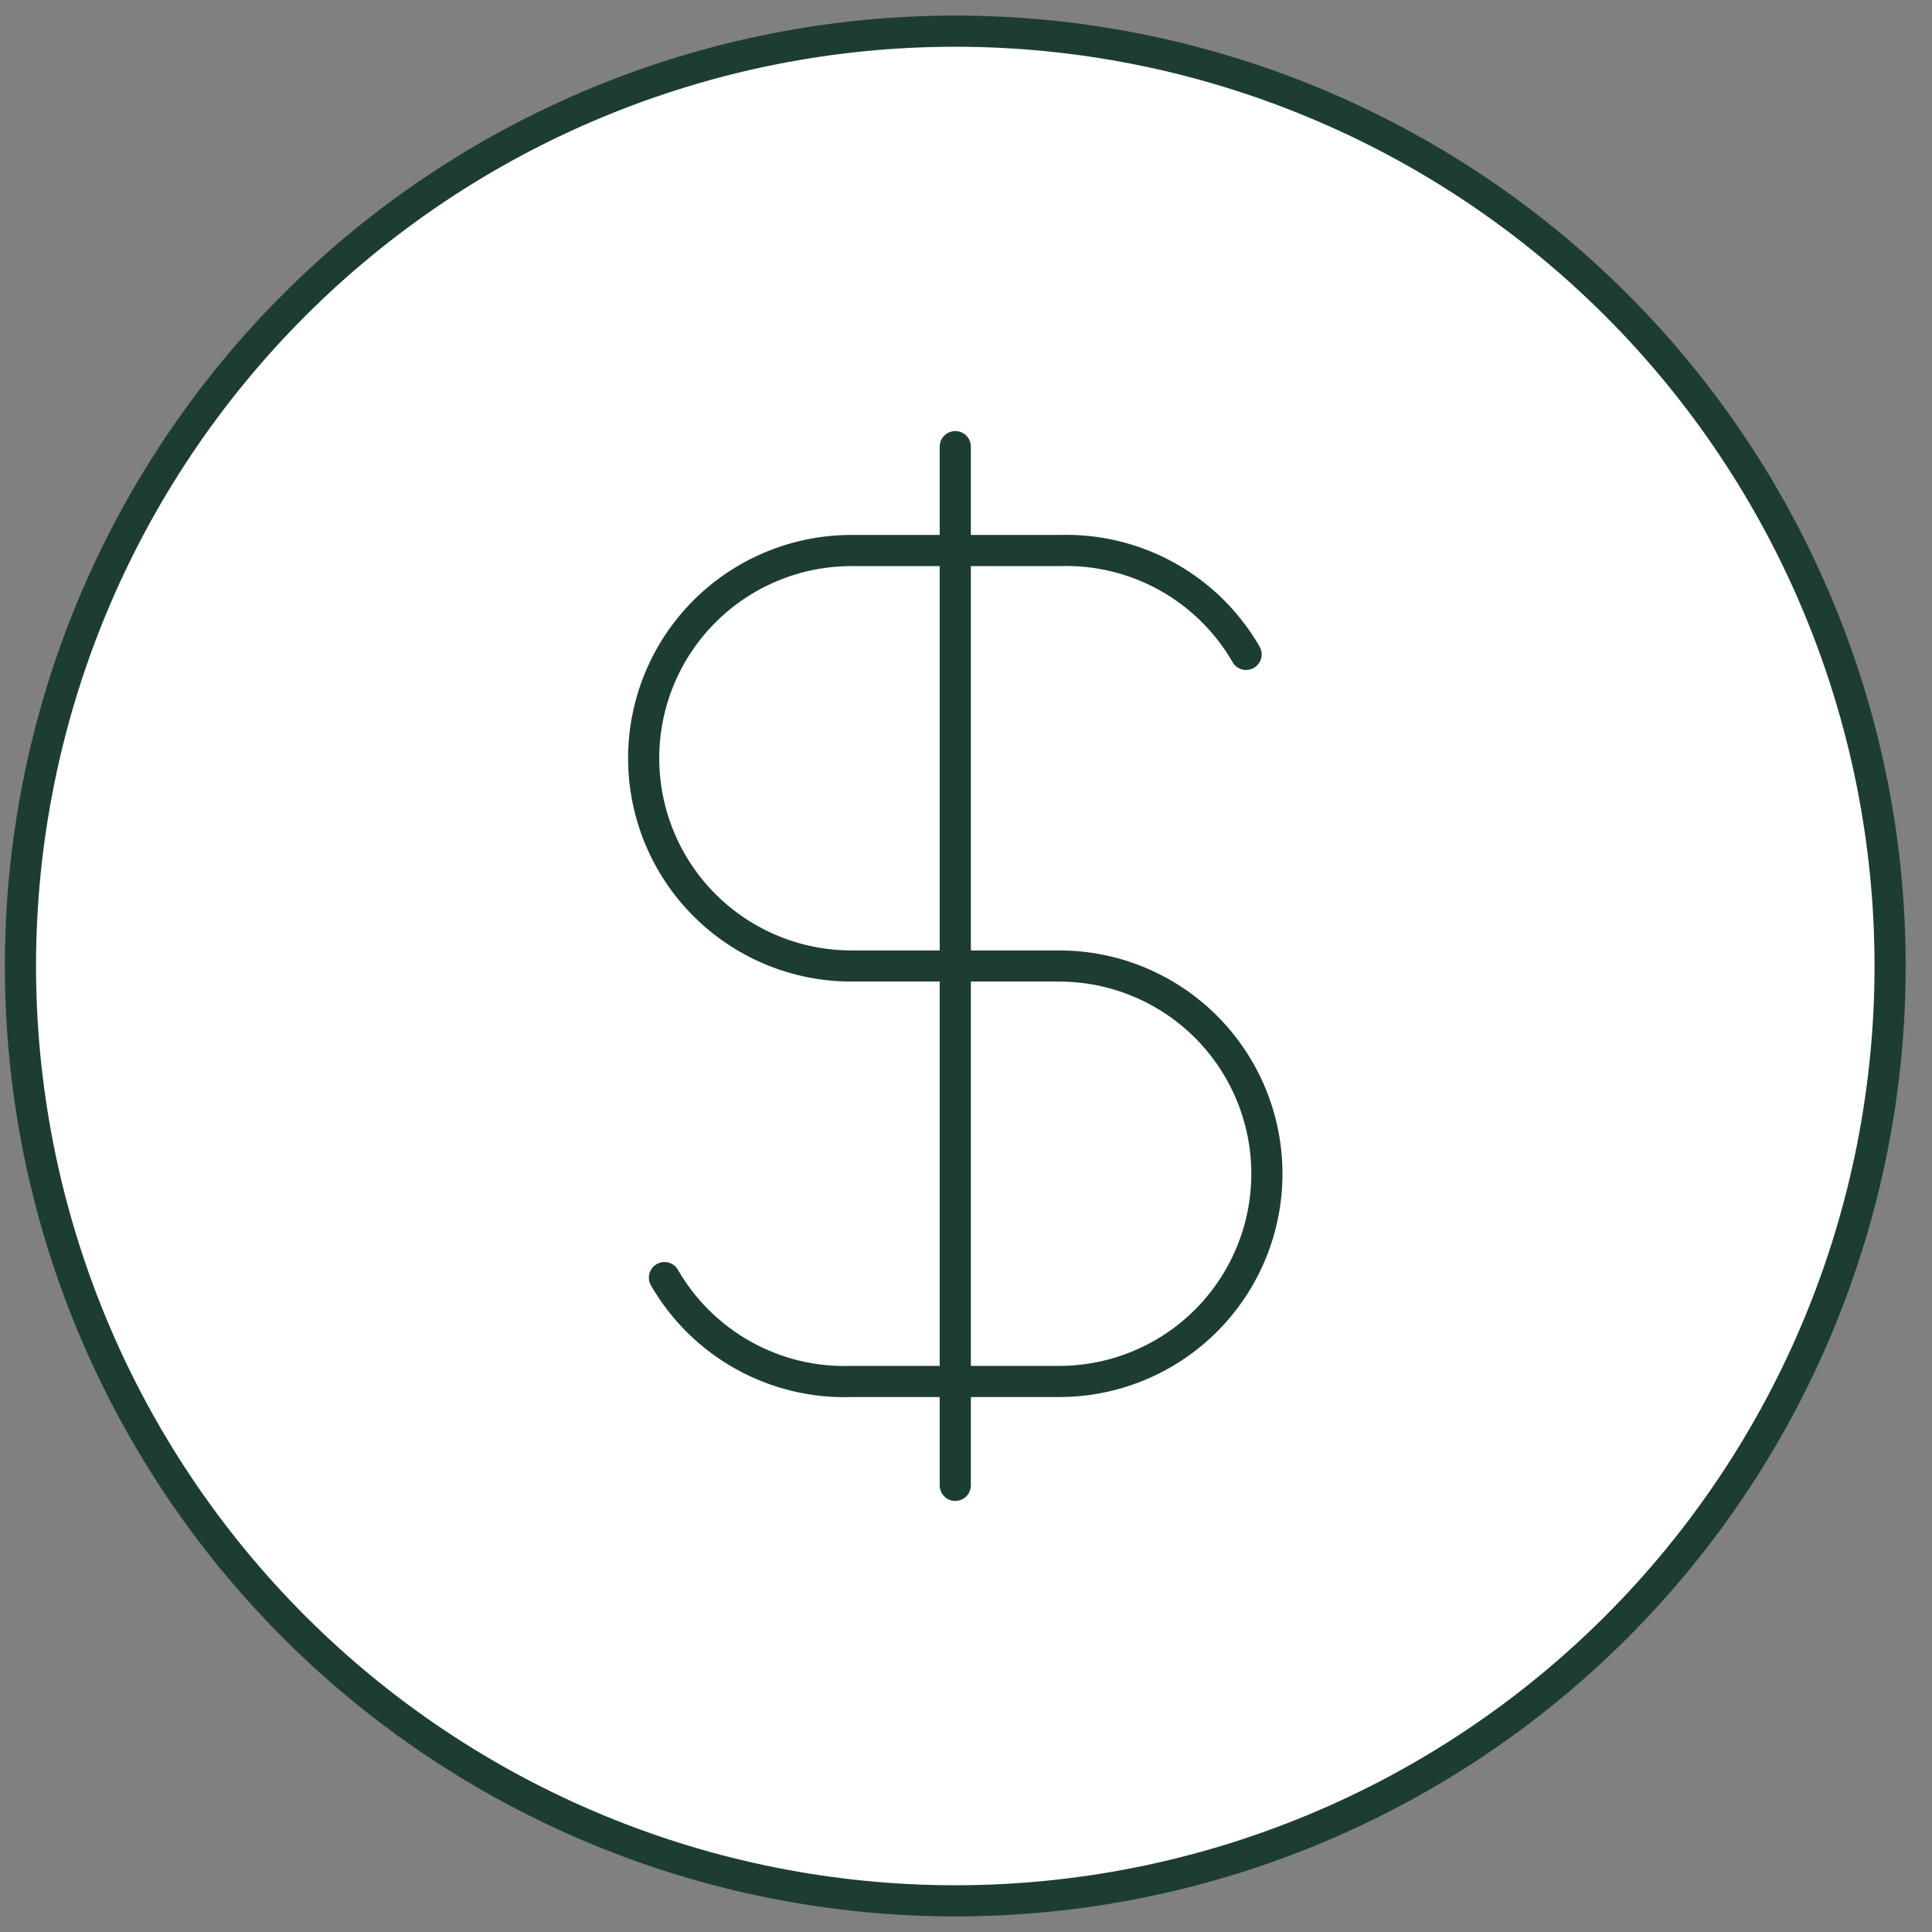 <?xml version="1.0" encoding="UTF-8"?>
<svg width="62" height="62" viewBox="0 0 62 62" fill="none" xmlns="http://www.w3.org/2000/svg">
<rect x="0" y="0" width="62" height="62" fill="#808080" stroke="none"/>
<path d="M0.656 31C0.656 34.94 1.432 38.841 2.939 42.48C4.447 46.12 6.657 49.427 9.443 52.213C12.228 54.999 15.536 57.209 19.175 58.716C22.815 60.224 26.716 61 30.656 61C34.596 61 38.497 60.224 42.136 58.716C45.776 57.209 49.083 54.999 51.869 52.213C54.655 49.427 56.865 46.12 58.372 42.48C59.88 38.841 60.656 34.94 60.656 31C60.656 27.06 59.88 23.159 58.372 19.52C56.865 15.88 54.655 12.573 51.869 9.787C49.083 7.001 45.776 4.791 42.136 3.284C38.497 1.776 34.596 1 30.656 1C26.716 1 22.815 1.776 19.175 3.284C15.536 4.791 12.228 7.001 9.443 9.787C6.657 12.573 4.447 15.88 2.939 19.52C1.432 23.159 0.656 27.06 0.656 31Z" fill="white"/>
<path d="M39.989 21C39.385 19.953 38.508 19.089 37.451 18.502C36.394 17.915 35.198 17.626 33.989 17.667H27.323C25.554 17.667 23.859 18.369 22.608 19.619C21.358 20.869 20.656 22.565 20.656 24.333C20.656 26.101 21.358 27.797 22.608 29.047C23.859 30.298 25.554 31 27.323 31H33.989C35.757 31 37.453 31.702 38.703 32.953C39.953 34.203 40.656 35.899 40.656 37.667C40.656 39.435 39.953 41.13 38.703 42.381C37.453 43.631 35.757 44.333 33.989 44.333H27.323C26.114 44.374 24.918 44.085 23.861 43.498C22.804 42.911 21.926 42.047 21.323 41" fill="white"/>
<path d="M30.656 14.333V47.667V14.333Z" fill="white"/>
<path d="M39.989 21C39.385 19.953 38.508 19.089 37.451 18.502C36.394 17.915 35.198 17.626 33.989 17.667H27.323C25.554 17.667 23.859 18.369 22.608 19.619C21.358 20.869 20.656 22.565 20.656 24.333C20.656 26.101 21.358 27.797 22.608 29.047C23.859 30.298 25.554 31 27.323 31H33.989C35.757 31 37.453 31.702 38.703 32.953C39.953 34.203 40.656 35.899 40.656 37.667C40.656 39.435 39.953 41.13 38.703 42.381C37.453 43.631 35.757 44.333 33.989 44.333H27.323C26.114 44.374 24.918 44.085 23.861 43.498C22.804 42.911 21.926 42.047 21.323 41M30.656 14.333V47.667M0.656 31C0.656 34.94 1.432 38.841 2.939 42.48C4.447 46.12 6.657 49.427 9.443 52.213C12.228 54.999 15.536 57.209 19.175 58.716C22.815 60.224 26.716 61 30.656 61C34.596 61 38.497 60.224 42.136 58.716C45.776 57.209 49.083 54.999 51.869 52.213C54.655 49.427 56.865 46.12 58.372 42.48C59.88 38.841 60.656 34.94 60.656 31C60.656 27.06 59.88 23.159 58.372 19.52C56.865 15.88 54.655 12.573 51.869 9.787C49.083 7.001 45.776 4.791 42.136 3.284C38.497 1.776 34.596 1 30.656 1C26.716 1 22.815 1.776 19.175 3.284C15.536 4.791 12.228 7.001 9.443 9.787C6.657 12.573 4.447 15.88 2.939 19.52C1.432 23.159 0.656 27.06 0.656 31Z" stroke="#1D3C34" stroke-linecap="round" stroke-linejoin="round"/>
</svg>
